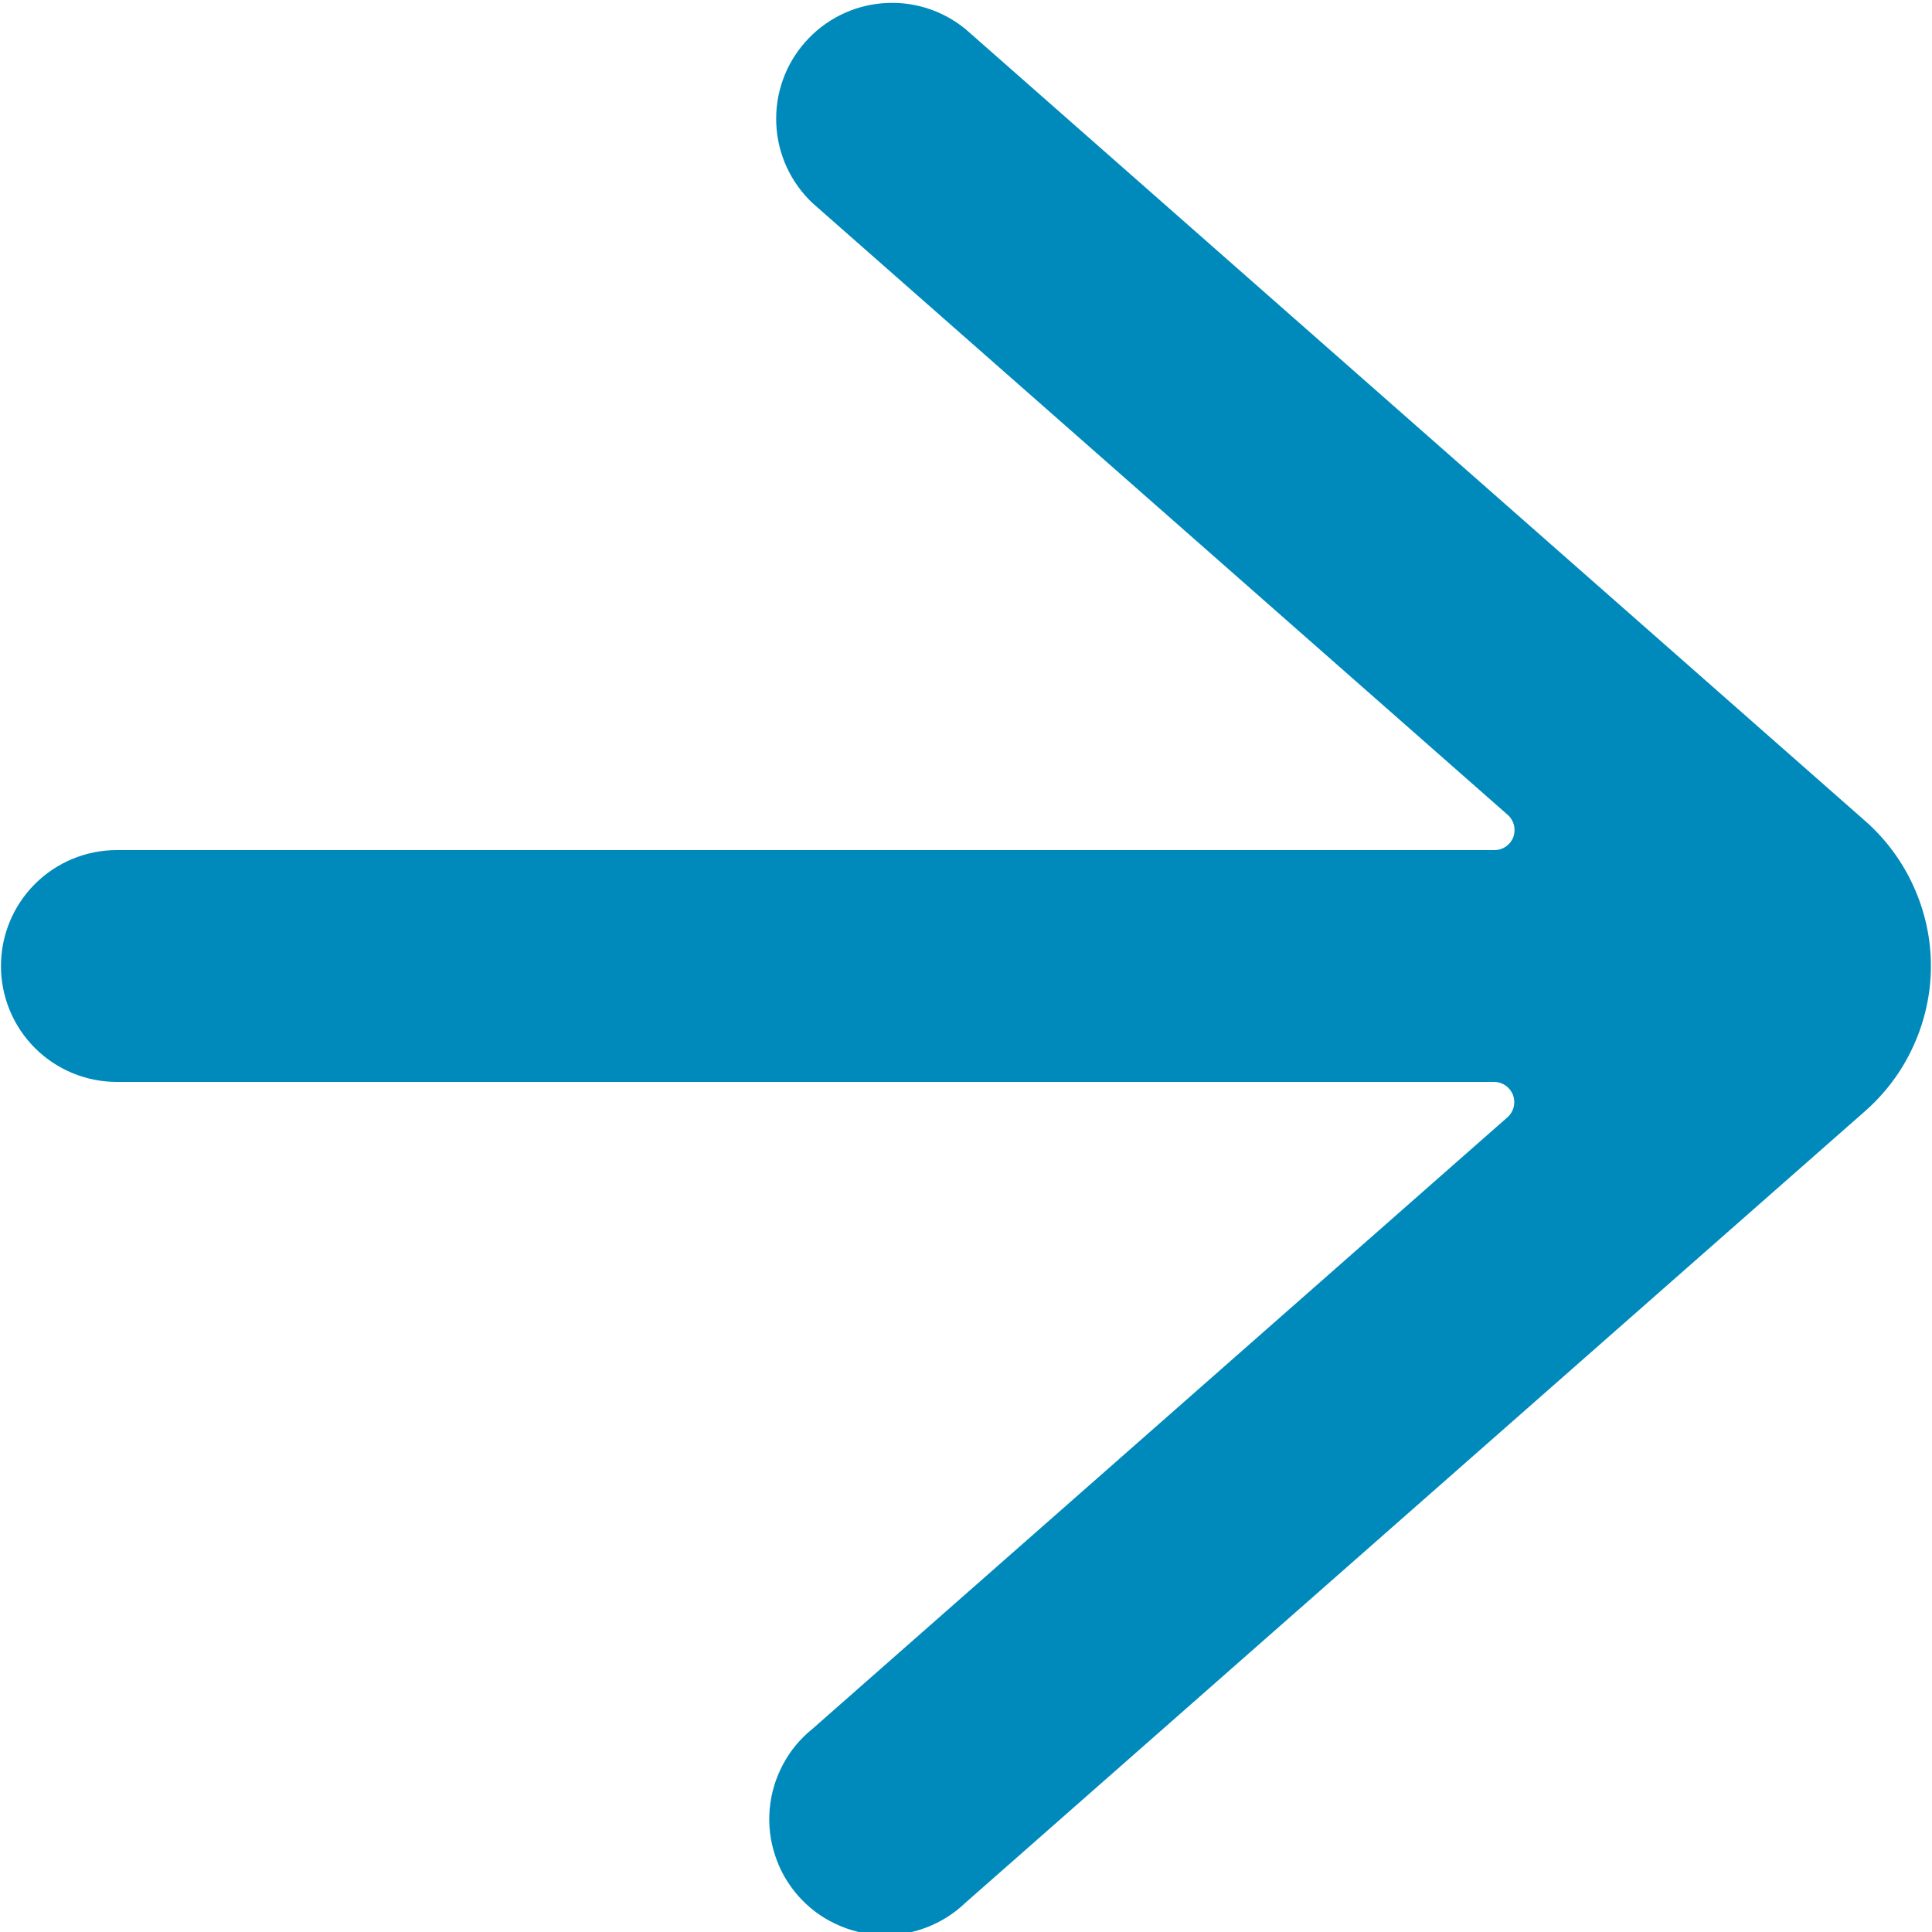 <svg width="16" height="16" viewBox="0 0 16 16" fill="none" xmlns="http://www.w3.org/2000/svg">
<g clip-path="url(#clip0_116_27)">
<path d="M15.991 8C15.991 7.773 15.942 7.549 15.848 7.342C15.755 7.135 15.618 6.95 15.448 6.8L7.996 0.241C7.803 0.083 7.557 0.006 7.309 0.027C7.061 0.047 6.831 0.163 6.667 0.35C6.502 0.537 6.417 0.78 6.429 1.029C6.44 1.277 6.548 1.511 6.729 1.682L12.487 6.749C12.512 6.771 12.53 6.801 12.538 6.833C12.546 6.866 12.544 6.901 12.533 6.932C12.521 6.964 12.499 6.991 12.472 7.01C12.444 7.03 12.411 7.04 12.377 7.04H0.968C0.713 7.04 0.469 7.141 0.289 7.321C0.109 7.501 0.008 7.745 0.008 8C0.008 8.255 0.109 8.499 0.289 8.679C0.469 8.859 0.713 8.96 0.968 8.96H12.375C12.409 8.96 12.442 8.971 12.469 8.99C12.497 9.01 12.518 9.037 12.53 9.068C12.542 9.1 12.544 9.134 12.536 9.167C12.528 9.2 12.51 9.23 12.485 9.252L6.727 14.319C6.626 14.4 6.543 14.501 6.483 14.615C6.422 14.73 6.385 14.855 6.374 14.984C6.363 15.113 6.378 15.243 6.419 15.366C6.459 15.489 6.524 15.602 6.609 15.699C6.695 15.797 6.799 15.876 6.916 15.931C7.033 15.987 7.159 16.019 7.289 16.025C7.418 16.03 7.547 16.01 7.668 15.964C7.79 15.918 7.9 15.849 7.994 15.759L15.448 9.2C15.618 9.05 15.755 8.865 15.848 8.658C15.942 8.451 15.991 8.227 15.991 8Z" fill="#008ABB"/>
</g>
<defs>
<clipPath id="clip0_116_27">
<rect width="16" height="16" fill="white"/>
</clipPath>
</defs>
</svg>

